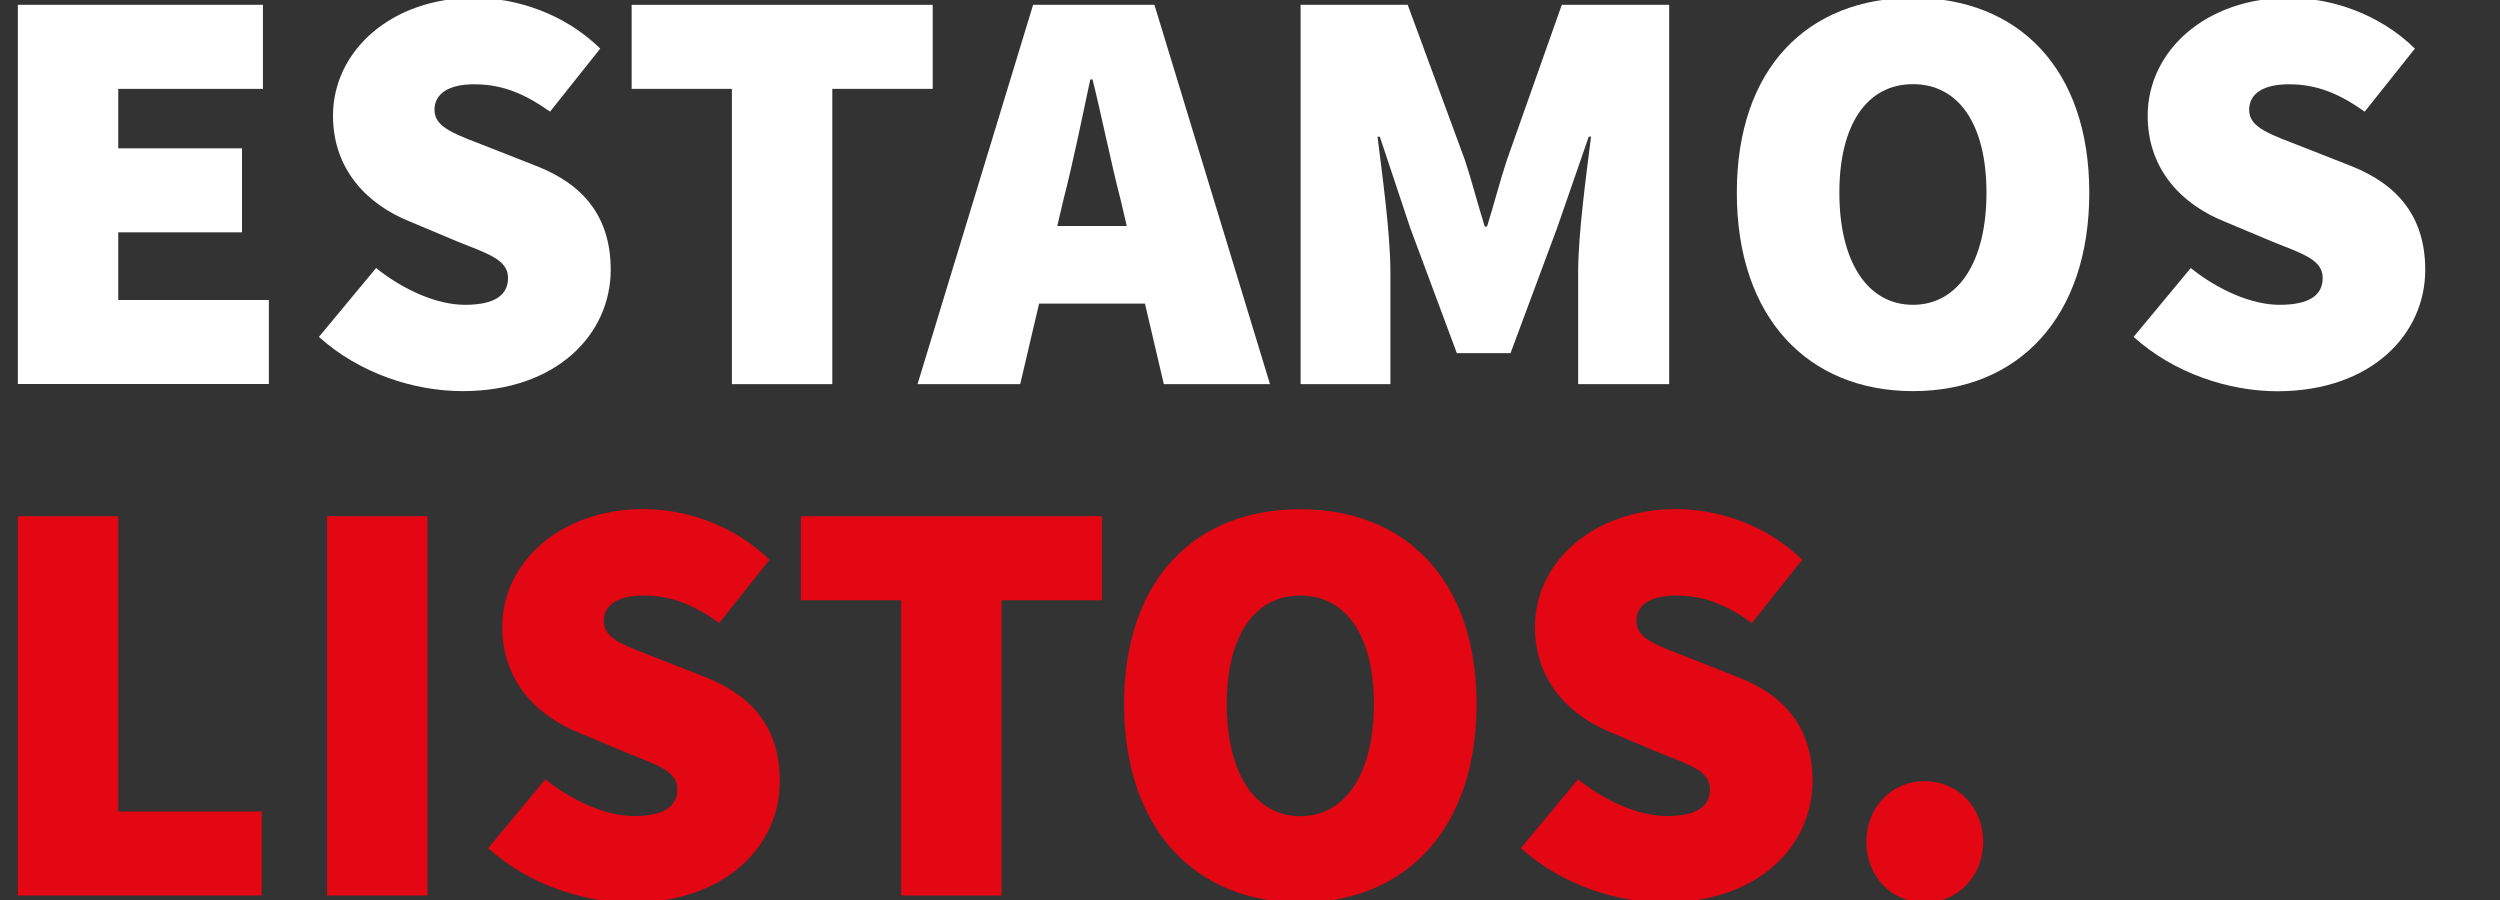 <?xml version="1.0" encoding="utf-8"?>
<!-- Generator: Adobe Illustrator 22.0.1, SVG Export Plug-In . SVG Version: 6.00 Build 0)  -->
<svg version="1.1" id="Capa_1" xmlns="http://www.w3.org/2000/svg" xmlns:xlink="http://www.w3.org/1999/xlink" x="0px" y="0px"
	 viewBox="0 0 1862.6 670.9" style="enable-background:new 0 0 1862.6 670.9;" xml:space="preserve">
<rect x="0" y="0" width="1862.6" height="670.9" fill="#333333" stroke="none"/>
<style type="text/css">
	.st0{fill:#E30613;}
	.st1{fill:#FFFFFF;}
</style>
<g>
	<path class="st0" d="M13.3,384.6h74.8v220H195v62.6H13.3V384.6z"/>
	<path class="st0" d="M243.7,384.6h74.8v282.6h-74.8V384.6z"/>
	<path class="st0" d="M363.7,631.9l42.6-51.3c20,16.1,45.2,27.4,66.1,27.4c22.6,0,32.2-7.4,32.2-20c0-13.5-14.3-17.8-38.3-27.4
		l-35.2-14.8c-30.4-12.2-56.9-37.8-56.9-78.7c0-48.3,43.5-87.8,105.2-87.8c32.2,0,67.8,12.2,93.9,37.8l-37.4,47
		c-19.1-13.5-35.6-20.4-56.5-20.4c-18.3,0-29.6,6.5-29.6,19.1c0,13.5,16.1,18.3,41.7,28.3l34.3,13.5C561,518.5,581,542.8,581,582
		c0,47.8-40,90.4-110.4,90.4C435,672.4,394.1,659.3,363.7,631.9z"/>
	<path class="st0" d="M671.5,447.2h-74.8v-62.6H821v62.6h-74.8v220h-74.8V447.2z"/>
	<path class="st0" d="M837.5,524.6c0-93,53-145.2,131.3-145.2c78.3,0,131.3,52.6,131.3,145.2c0,93-53,147.8-131.3,147.8
		C890.6,672.4,837.5,617.6,837.5,524.6z M1023.6,524.6c0-51.3-20.9-80.9-54.8-80.9c-33.9,0-54.8,29.6-54.8,80.9
		c0,51.3,20.9,83.5,54.8,83.5C1002.7,608,1023.6,575.9,1023.6,524.6z"/>
	<path class="st0" d="M1133.1,631.9l42.6-51.3c20,16.1,45.2,27.4,66.1,27.4c22.6,0,32.2-7.4,32.2-20c0-13.5-14.3-17.8-38.3-27.4
		l-35.2-14.8c-30.4-12.2-56.9-37.8-56.9-78.7c0-48.3,43.5-87.8,105.2-87.8c32.2,0,67.8,12.2,93.9,37.8l-37.4,47
		c-19.1-13.5-35.6-20.4-56.5-20.4c-18.3,0-29.6,6.5-29.6,19.1c0,13.5,16.1,18.3,41.7,28.3l34.3,13.5c35.2,13.9,55.2,38.3,55.2,77.4
		c0,47.8-40,90.4-110.4,90.4C1204.4,672.4,1163.6,659.3,1133.1,631.9z"/>
	<path class="st0" d="M1390.5,627.2c0-25.2,18.3-45.2,43.5-45.2s43.5,20,43.5,45.2s-18.3,45.2-43.5,45.2S1390.5,652.4,1390.5,627.2z
		"/>
</g>
<g>
	<path class="st1" d="M13.3,3.6h182.6v62.6H88.1v44.3h92.2v62.6H88.1v50.4h112.2v62.6H13.3V3.6z"/>
	<path class="st1" d="M237.6,251l42.6-51.3c20,16.1,45.2,27.4,66.1,27.4c22.6,0,32.2-7.4,32.2-20c0-13.5-14.3-17.8-38.3-27.4
		L305,164.9c-30.4-12.2-56.9-37.8-56.9-78.7c0-48.3,43.5-87.8,105.2-87.8c32.2,0,67.8,12.2,93.9,37.8l-37.4,47
		c-19.1-13.5-35.6-20.4-56.5-20.4c-18.3,0-29.6,6.5-29.6,19.1c0,13.5,16.1,18.3,41.7,28.3l34.3,13.5C435,137.5,455,161.8,455,201
		c0,47.8-40,90.4-110.4,90.4C308.9,291.4,268,278.4,237.6,251z"/>
	<path class="st1" d="M545.4,66.2h-74.8V3.6h224.3v62.6h-74.8v220h-74.8V66.2z"/>
	<path class="st1" d="M769.7,3.6h90.4l86.1,282.6h-79.1l-32.2-137.4c-7-27-13.9-61.3-20.9-89.6h-1.7c-6.1,28.7-13,62.6-20,89.6
		l-32.2,137.4h-76.5L769.7,3.6z M745.4,168.4h138.2v57.8H745.4V168.4z"/>
	<path class="st1" d="M968.8,3.6h80l42.6,115.6c5.2,15.7,9.6,33,14.8,49.6h1.7c5.2-16.5,9.6-33.9,14.8-49.6l40.9-115.6h80v282.6
		h-67.8v-83.5c0-28.7,6.1-72.6,9.6-100.9h-1.7l-23.5,67.8l-34.8,93.5h-40l-34.8-93.5l-22.6-67.8h-1.7c3.5,28.3,9.6,72.2,9.6,100.9
		v83.5h-66.9V3.6z"/>
	<path class="st1" d="M1294,143.6c0-93,53-145.2,131.3-145.2s131.3,52.6,131.3,145.2c0,93-53,147.8-131.3,147.8
		S1294,236.6,1294,143.6z M1480,143.6c0-51.3-20.9-80.9-54.8-80.9s-54.8,29.6-54.8,80.9c0,51.3,20.9,83.5,54.8,83.5
		S1480,194.9,1480,143.6z"/>
	<path class="st1" d="M1589.6,251l42.6-51.3c20,16.1,45.2,27.4,66.1,27.4c22.6,0,32.2-7.4,32.2-20c0-13.5-14.3-17.8-38.3-27.4
		l-35.2-14.8c-30.4-12.2-56.9-37.8-56.9-78.7c0-48.3,43.5-87.8,105.2-87.8c32.2,0,67.8,12.2,93.9,37.8l-37.4,47
		c-19.1-13.5-35.6-20.4-56.5-20.4c-18.3,0-29.6,6.5-29.6,19.1c0,13.5,16.1,18.3,41.7,28.3l34.3,13.5c35.2,13.9,55.2,38.3,55.2,77.4
		c0,47.8-40,90.4-110.4,90.4C1660.9,291.4,1620,278.4,1589.6,251z"/>
</g>
</svg>
